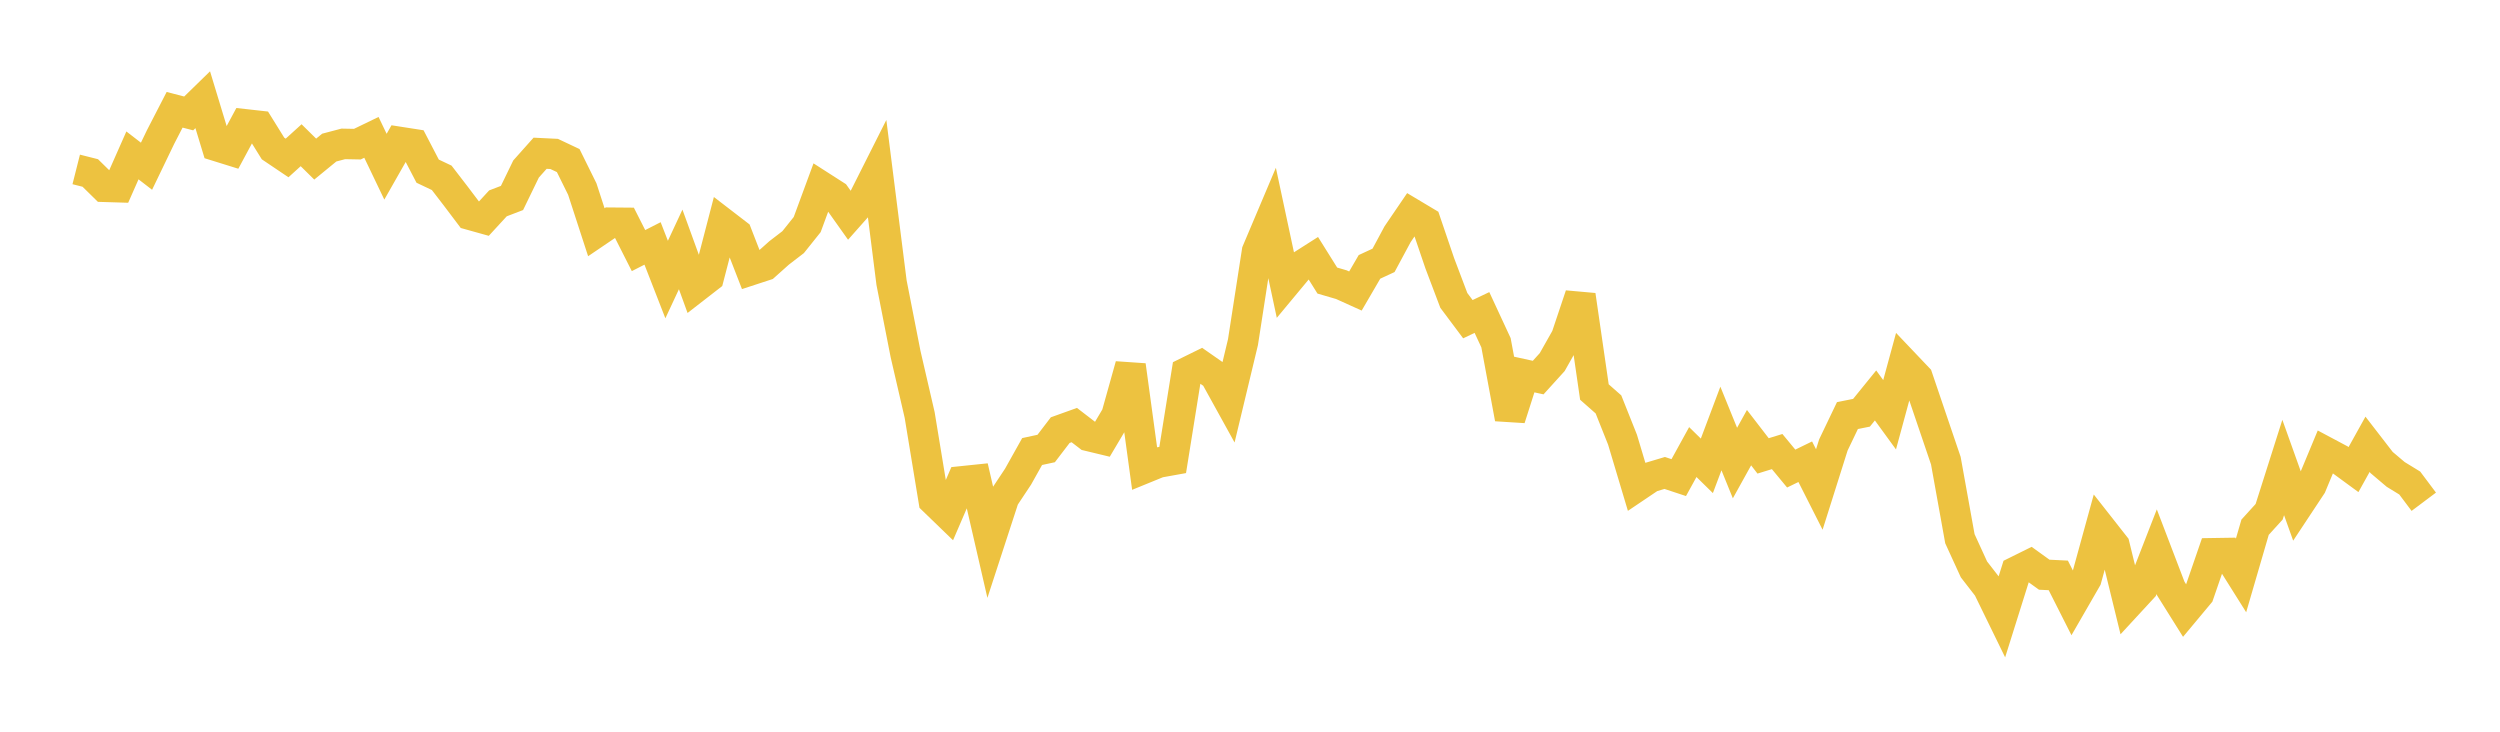 <svg width="164" height="48" xmlns="http://www.w3.org/2000/svg" xmlns:xlink="http://www.w3.org/1999/xlink"><path fill="none" stroke="rgb(237,194,64)" stroke-width="2" d="M5,11.114L5.922,11.347L6.844,12.253L7.766,12.281L8.689,10.194L9.611,10.905L10.533,8.99L11.455,7.202L12.377,7.441L13.299,6.542L14.222,9.582L15.144,9.869L16.066,8.154L16.988,8.257L17.91,9.741L18.832,10.362L19.754,9.527L20.677,10.437L21.599,9.682L22.521,9.439L23.443,9.457L24.365,9.01L25.287,10.936L26.21,9.312L27.132,9.456L28.054,11.228L28.976,11.665L29.898,12.863L30.82,14.084L31.743,14.342L32.665,13.34L33.587,12.987L34.509,11.087L35.431,10.053L36.353,10.098L37.275,10.534L38.198,12.402L39.12,15.234L40.042,14.609L40.964,14.617L41.886,16.439L42.808,15.969L43.731,18.338L44.653,16.362L45.575,18.899L46.497,18.183L47.419,14.637L48.341,15.346L49.263,17.719L50.186,17.417L51.108,16.593L52.03,15.884L52.952,14.731L53.874,12.23L54.796,12.821L55.719,14.121L56.641,13.08L57.563,11.248L58.485,18.539L59.407,23.236L60.329,27.221L61.251,32.824L62.174,33.716L63.096,31.576L64.018,31.48L64.94,35.486L65.862,32.659L66.784,31.27L67.707,29.621L68.629,29.422L69.551,28.216L70.473,27.885L71.395,28.594L72.317,28.816L73.24,27.258L74.162,23.965L75.084,30.719L76.006,30.342L76.928,30.176L77.85,24.428L78.772,23.975L79.695,24.619L80.617,26.288L81.539,22.445L82.461,16.495L83.383,14.316L84.305,18.628L85.228,17.518L86.15,16.931L87.072,18.405L87.994,18.674L88.916,19.091L89.838,17.507L90.76,17.08L91.683,15.363L92.605,14.01L93.527,14.561L94.449,17.27L95.371,19.707L96.293,20.939L97.216,20.499L98.138,22.486L99.06,27.453L99.982,24.567L100.904,24.769L101.826,23.752L102.749,22.117L103.671,19.364L104.593,25.717L105.515,26.529L106.437,28.842L107.359,31.923L108.281,31.302L109.204,31.026L110.126,31.331L111.048,29.655L111.97,30.559L112.892,28.109L113.814,30.376L114.737,28.71L115.659,29.907L116.581,29.623L117.503,30.738L118.425,30.289L119.347,32.111L120.269,29.19L121.192,27.262L122.114,27.077L123.036,25.941L123.958,27.208L124.88,23.816L125.802,24.786L126.725,27.506L127.647,30.22L128.569,35.339L129.491,37.352L130.413,38.541L131.335,40.429L132.257,37.493L133.18,37.036L134.102,37.701L135.024,37.746L135.946,39.569L136.868,37.97L137.79,34.616L138.713,35.791L139.635,39.561L140.557,38.562L141.479,36.193L142.401,38.605L143.323,40.077L144.246,38.971L145.168,36.294L146.09,36.279L147.012,37.747L147.934,34.585L148.856,33.571L149.778,30.667L150.701,33.249L151.623,31.855L152.545,29.639L153.467,30.13L154.389,30.805L155.311,29.146L156.234,30.341L157.156,31.121L158.078,31.686L159,32.915"></path></svg>
